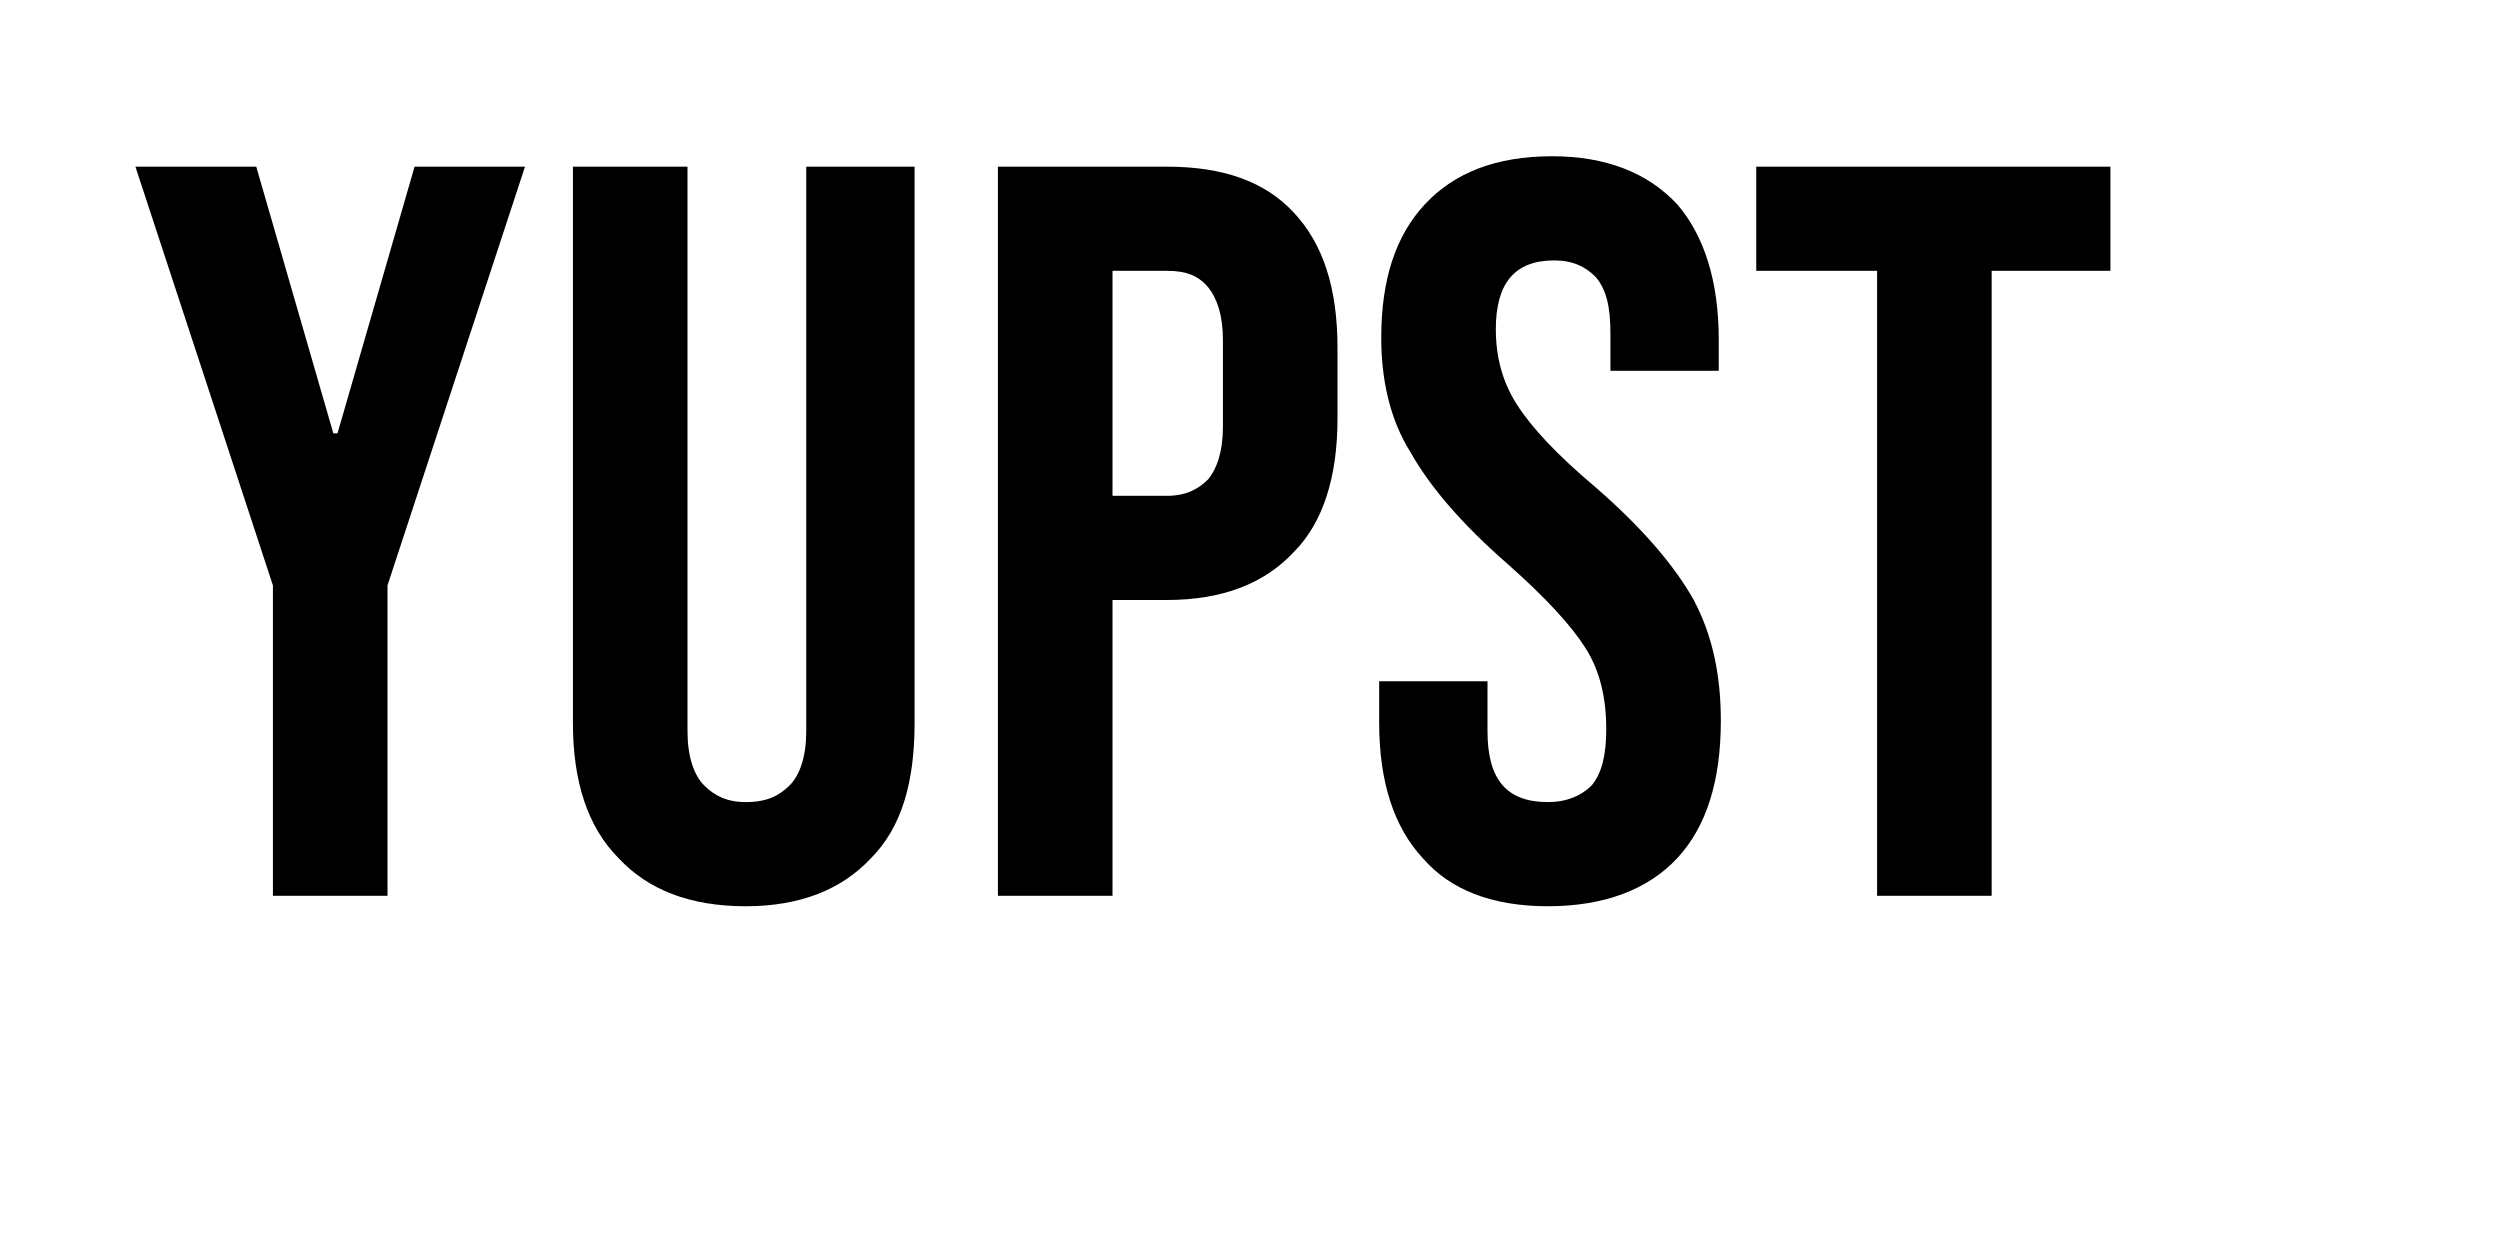 <?xml version="1.0" encoding="utf-8" standalone="yes"?>
<!DOCTYPE svg PUBLIC "-//W3C//DTD SVG 1.1//EN" "http://www.w3.org/Graphics/SVG/1.1/DTD/svg11.dtd">
<svg xmlns="http://www.w3.org/2000/svg" xmlns:xlink="http://www.w3.org/1999/xlink" xmlns:dc="http://purl.org/dc/elements/1.1/" xmlns:cc="http://web.resource.org/cc/" xmlns:rdf="http://www.w3.org/1999/02/22-rdf-syntax-ns#" xmlns:sodipodi="http://sodipodi.sourceforge.net/DTD/sodipodi-0.dtd" xmlns:inkscape="http://www.inkscape.org/namespaces/inkscape" version="1.1" baseProfile="full" width="120px" height="60px" viewBox="0 0 120 60" preserveAspectRatio="xMidYMid meet" id="svg_document" style="zoom: 1;"><!-- Created with macSVG - https://macsvg.org/ - https://github.com/dsward2/macsvg/ --><title id="svg_document_title">Untitled.svg</title><defs id="svg_document_defs"></defs><g id="main_group"></g><g id="textToPathGroup"><path stroke="none" stroke-width="1" id="textToPath-0" d="M13.1,28.1 L6.5,8 L12.3,8 L16,20.8 L16.2,20.8 L19.9,8 L25.2,8 L18.6,28.1 L18.6,43 L13.1,43 M35.8,43.5 C33.1,43.5 31.1,42.7 29.7,41.2 C28.2,39.7 27.5,37.5 27.5,34.7 L27.5,8 L33,8 L33,35.1 C33,36.3 33.3,37.2 33.8,37.7 C34.3,38.2 34.9,38.5 35.8,38.5 C36.8,38.5 37.4,38.2 37.9,37.7 C38.4,37.2 38.7,36.3 38.7,35.1 L38.7,8 L43.9,8 L43.9,34.7 C43.9,37.5 43.3,39.7 41.8,41.2 C40.4,42.7 38.4,43.5 35.8,43.5 M47.9,8 L56,8 C58.7,8 60.7,8.7 62.1,10.2 C63.5,11.7 64.2,13.8 64.2,16.7 L64.2,20.1 C64.2,22.9 63.5,25.1 62.1,26.5 C60.7,28 58.7,28.8 56,28.8 L53.4,28.8 L53.4,43 L47.9,43 M56,23.8 C56.9,23.8 57.5,23.5 58,23 C58.4,22.5 58.7,21.7 58.7,20.5 L58.7,16.3 C58.7,15.1 58.4,14.3 58,13.8 C57.5,13.2 56.9,13 56,13 L53.4,13 L53.4,23.8 M74.3,43.5 C71.6,43.5 69.6,42.7 68.3,41.2 C66.9,39.7 66.2,37.5 66.2,34.7 L66.2,32.7 L71.4,32.7 L71.4,35.1 C71.4,37.4 72.3,38.5 74.3,38.5 C75.2,38.5 75.9,38.2 76.4,37.7 C76.9,37.1 77.1,36.2 77.1,35 C77.1,33.5 76.8,32.2 76.1,31.1 C75.4,30 74.2,28.7 72.4,27.1 C70.1,25.1 68.6,23.3 67.7,21.7 C66.7,20.1 66.3,18.2 66.3,16.2 C66.3,13.4 67,11.3 68.4,9.8 C69.8,8.3 71.8,7.5 74.5,7.5 C77.1,7.5 79.1,8.3 80.5,9.8 C81.8,11.3 82.5,13.5 82.5,16.3 L82.5,17.8 L77.3,17.8 L77.3,16 C77.3,14.7 77.1,13.9 76.6,13.3 C76.1,12.8 75.5,12.5 74.6,12.5 C72.7,12.5 71.8,13.6 71.8,15.8 C71.8,17.1 72.1,18.3 72.8,19.4 C73.5,20.5 74.7,21.8 76.6,23.4 C78.9,25.4 80.4,27.2 81.3,28.8 C82.2,30.5 82.6,32.4 82.6,34.6 C82.6,37.5 81.9,39.7 80.5,41.2 C79.1,42.7 77,43.5 74.3,43.5 M90.1,13 L84.3,13 L84.3,8 L101.3,8 L101.3,13 L95.6,13 L95.6,43 L90.1,43 " fill="black" transform=""></path></g></svg>